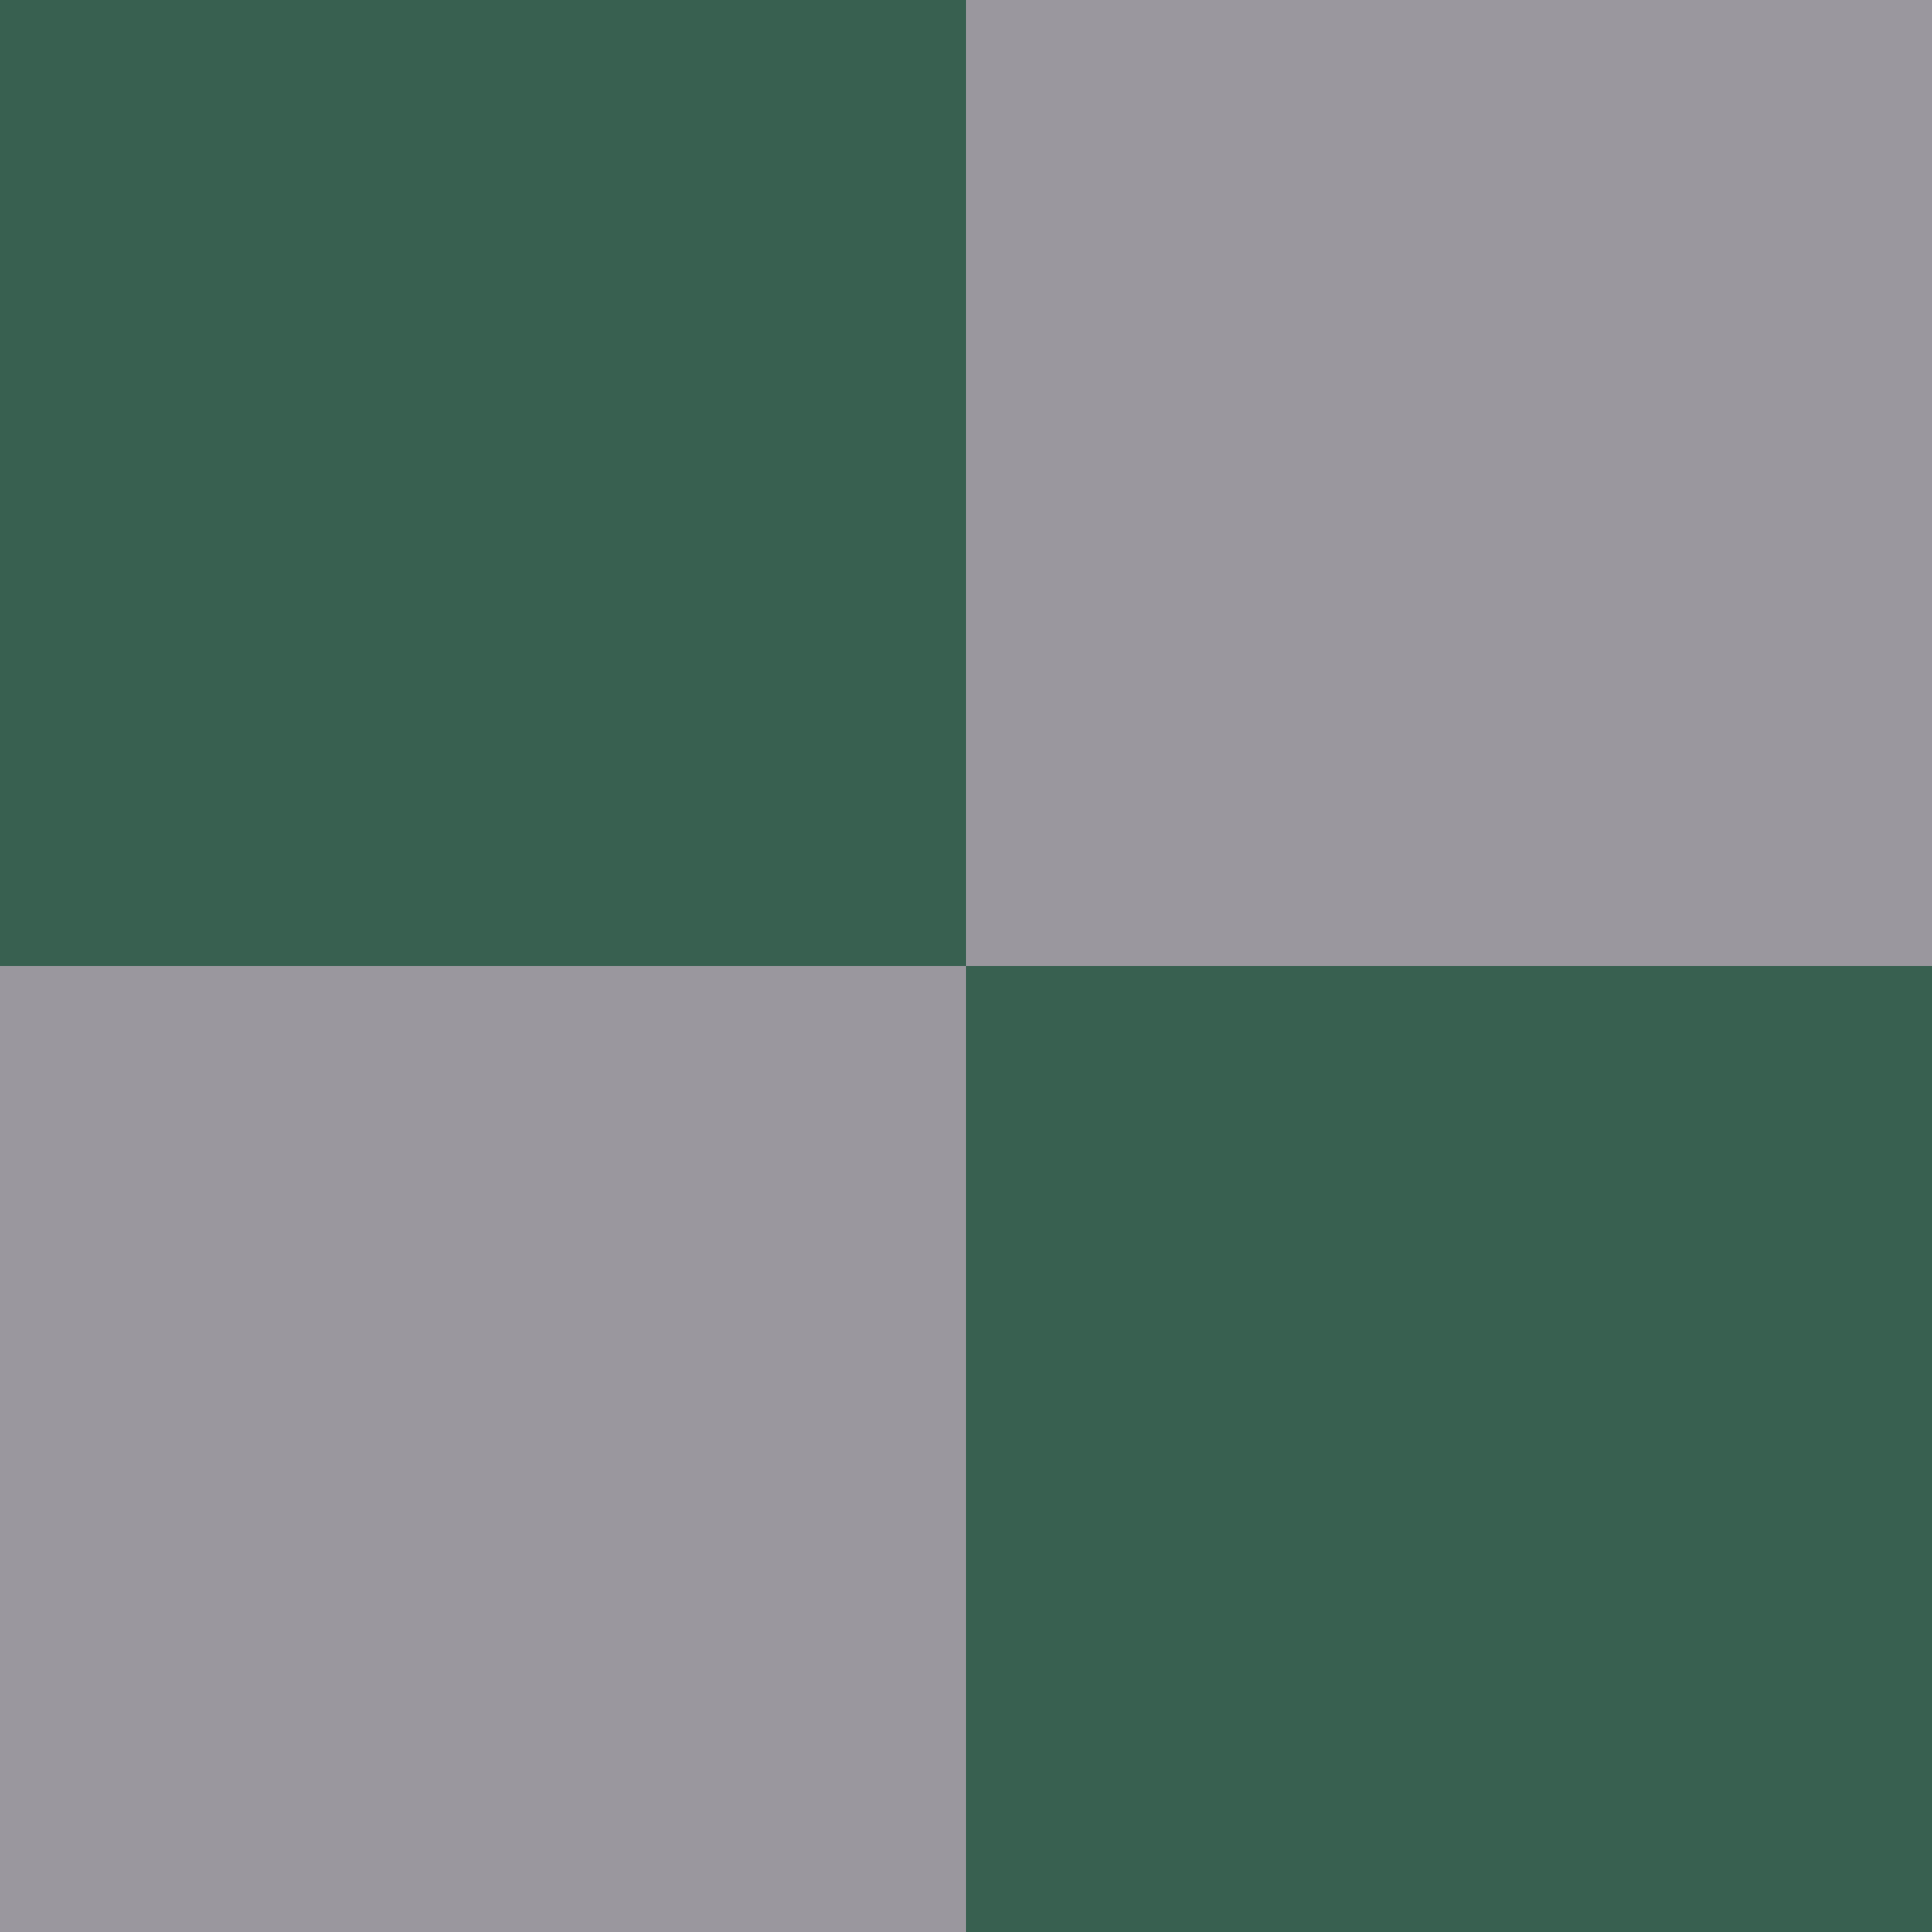 <?xml version="1.0" encoding="utf-8"?>
<!-- Generator: Adobe Illustrator 27.0.1, SVG Export Plug-In . SVG Version: 6.00 Build 0)  -->
<svg version="1.1" id="Ebene_1" xmlns="http://www.w3.org/2000/svg" xmlns:xlink="http://www.w3.org/1999/xlink" x="0px" y="0px"
	 viewBox="0 0 500 500" enable-background="new 0 0 500 500" xml:space="preserve">
<rect fill="#386050" width="250" height="250"/>
<rect x="250" fill="#9A979E" width="250" height="250"/>
<rect y="250" fill="#9A979E" width="250" height="250"/>
<rect x="250" y="250" fill="#386050" width="250" height="250"/>
</svg>
